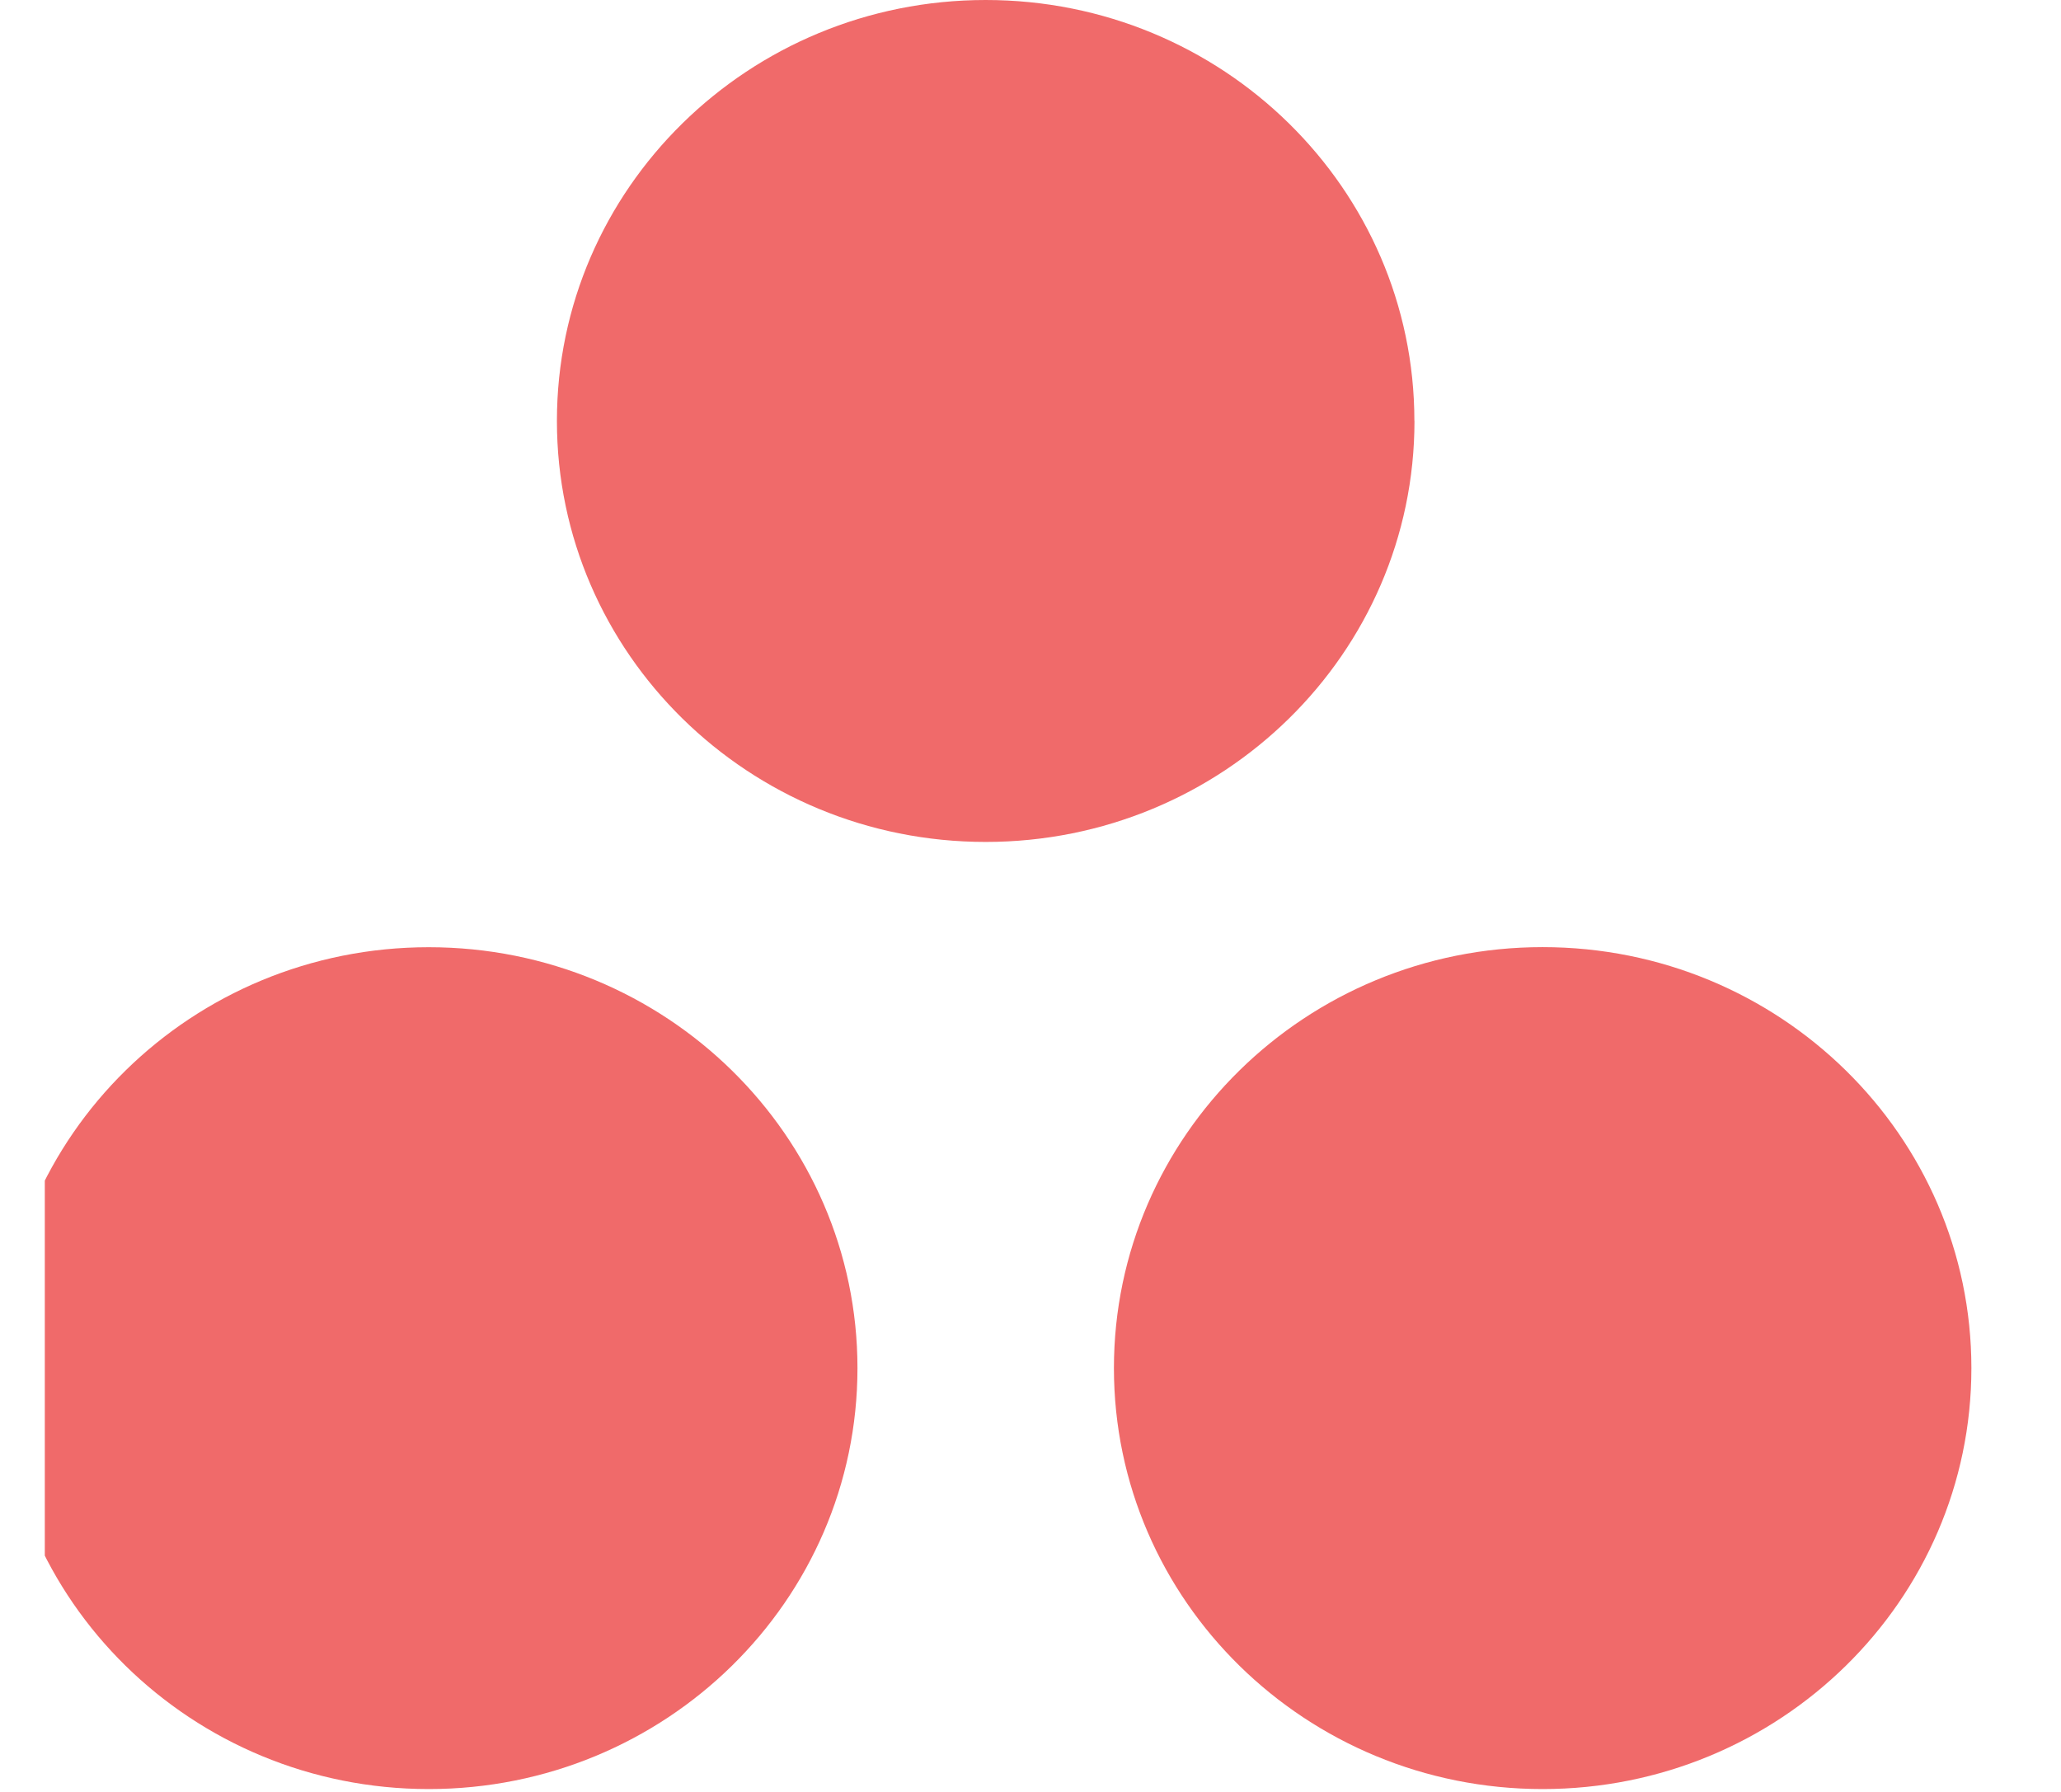 <svg xmlns="http://www.w3.org/2000/svg" width="23" height="20" viewBox="0 0 23 20" fill="none"><g clip-path="url(#clip0_9214_10133)"><path d="M17.215 10.571C14.573 10.571 12.431 12.675 12.431 15.27C12.431 17.865 14.573 19.968 17.215 19.968C19.858 19.968 22 17.865 22 15.27C22 12.675 19.858 10.571 17.215 10.571ZM4.785 10.572C2.142 10.572 0 12.675 0 15.27C0 17.865 2.142 19.968 4.785 19.968C7.427 19.968 9.569 17.865 9.569 15.27C9.569 12.675 7.427 10.572 4.785 10.572ZM15.785 4.698C15.785 7.293 13.642 9.397 11 9.397C8.358 9.397 6.215 7.293 6.215 4.698C6.215 2.104 8.357 0 11 0C13.642 0 15.784 2.104 15.784 4.698" fill="#F06A6A"></path></g><defs><clipPath id="clip0_9214_10133"><rect width="22" height="20" fill="white" transform="translate(0.5)"></rect></clipPath></defs></svg>